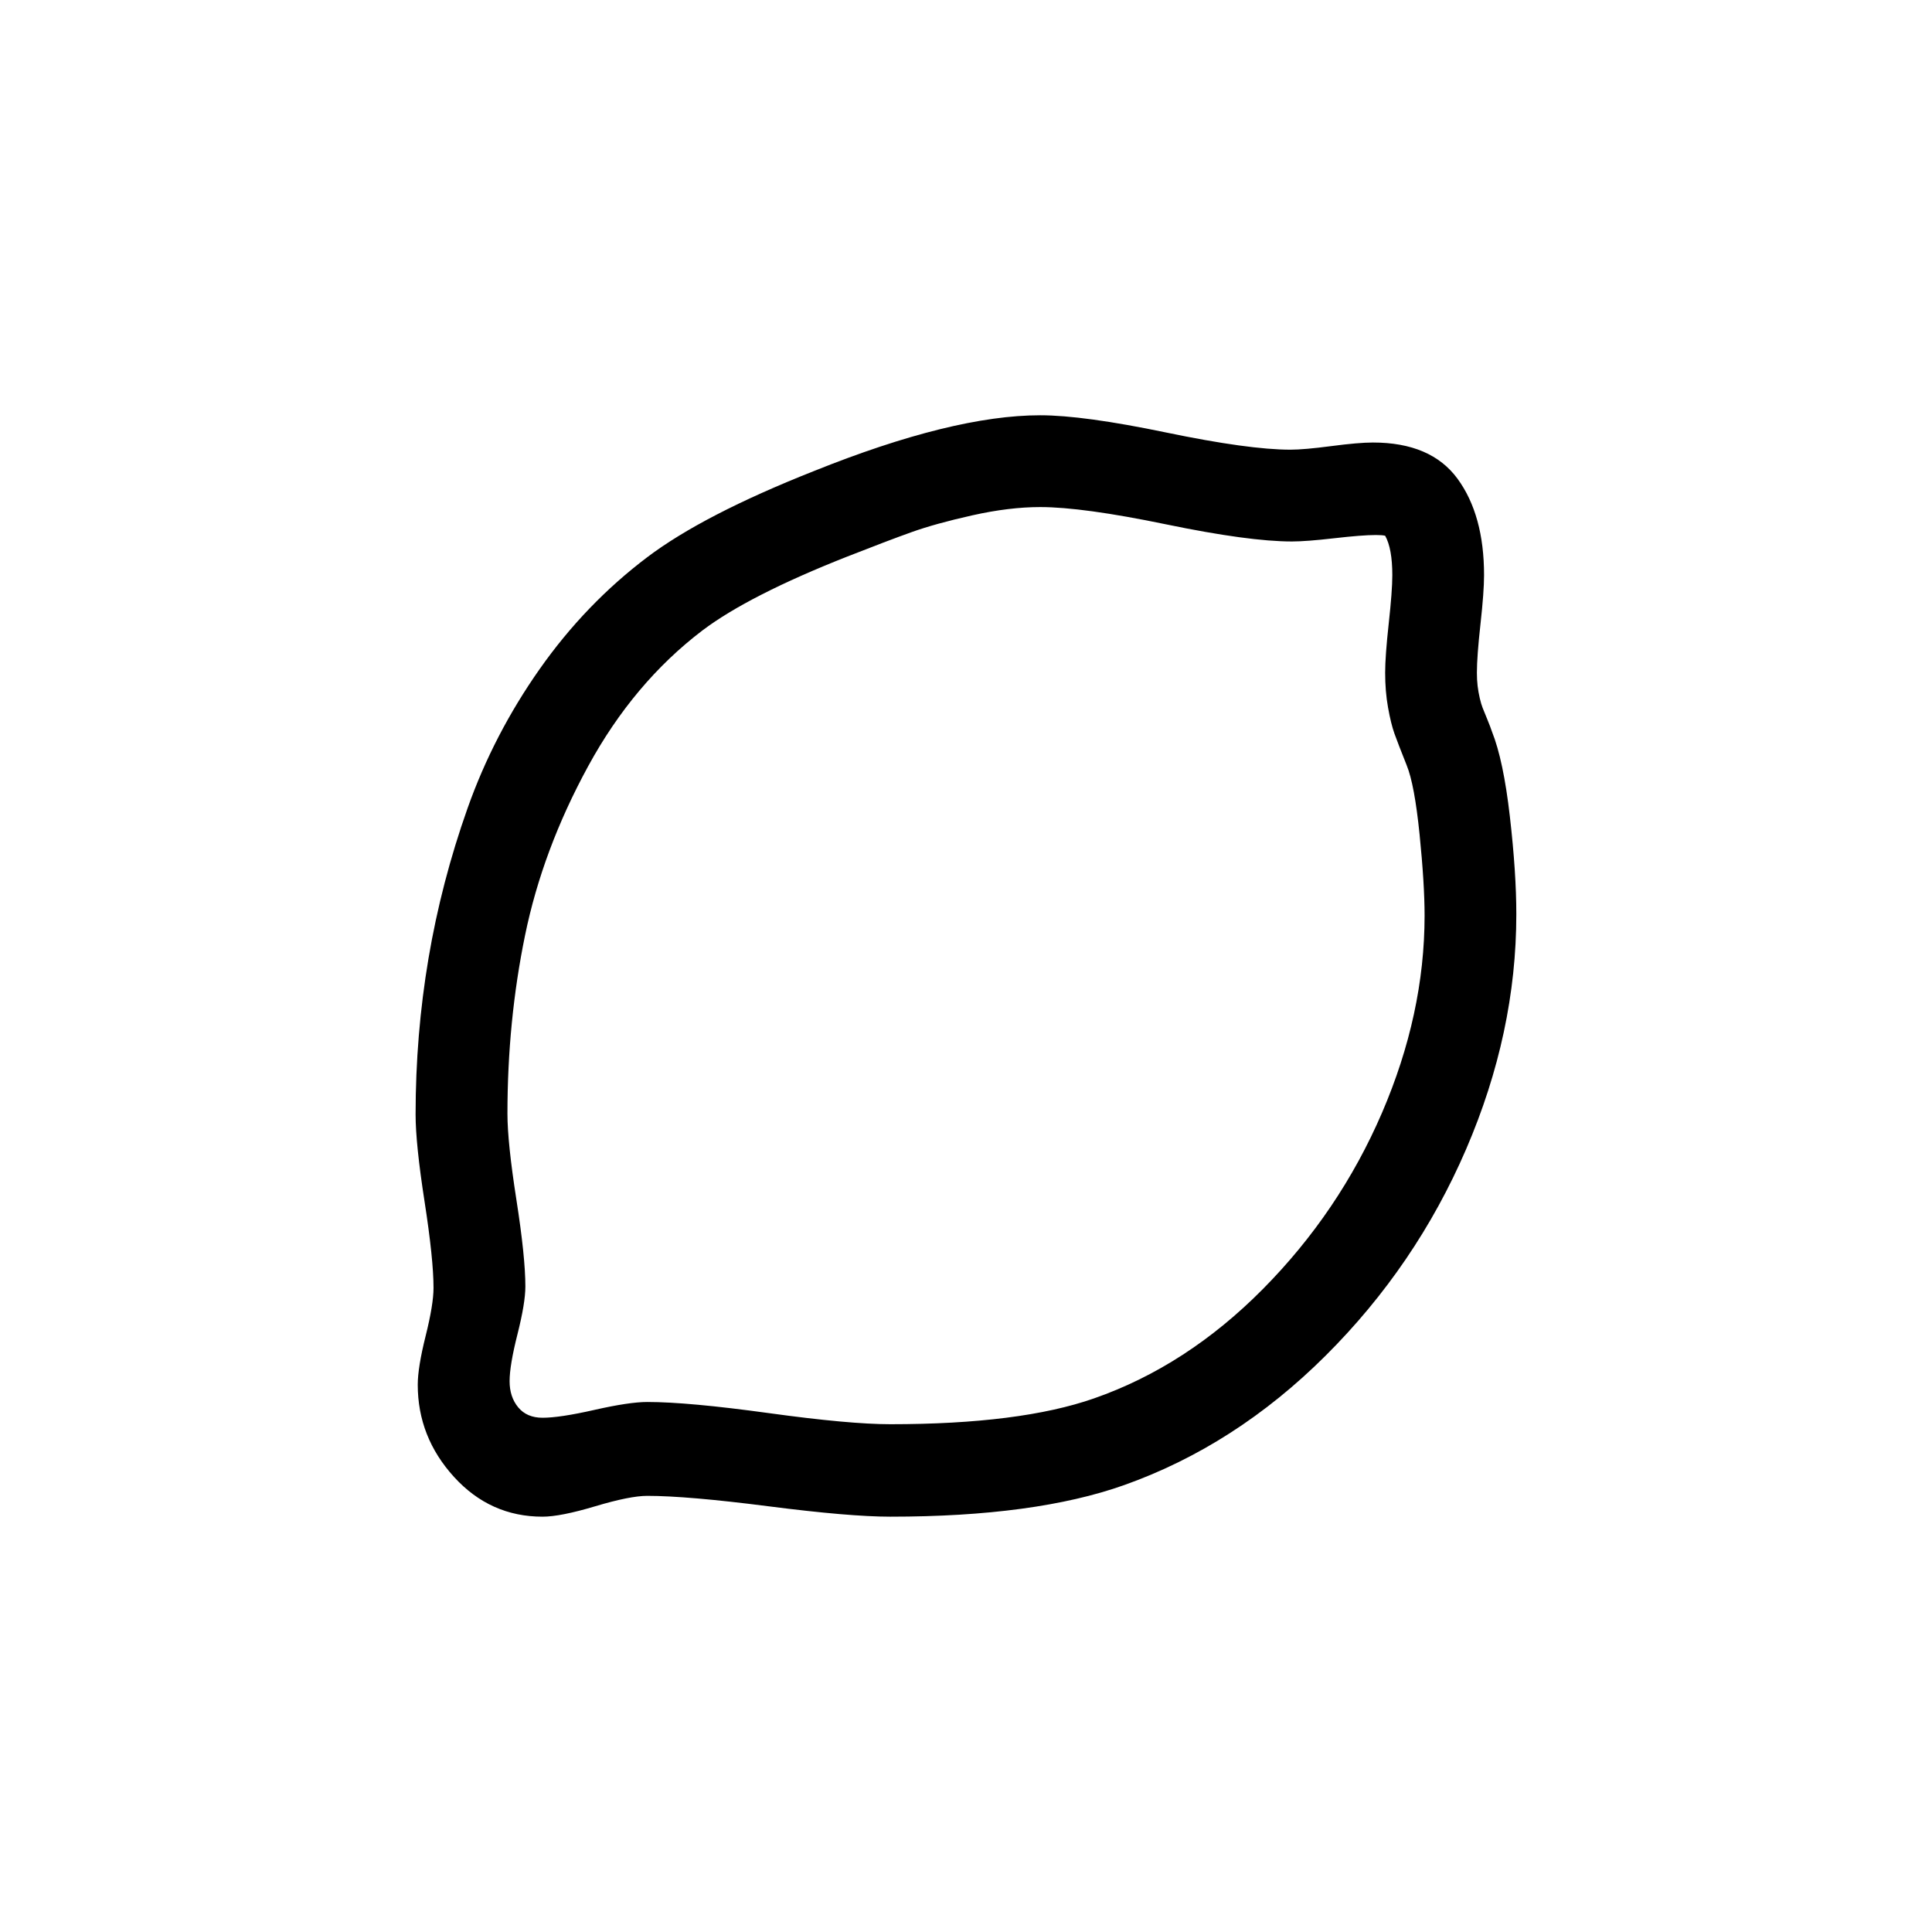 <?xml version="1.0" encoding="UTF-8"?>
<!-- Uploaded to: ICON Repo, www.svgrepo.com, Generator: ICON Repo Mixer Tools -->
<svg fill="#000000" width="800px" height="800px" version="1.1" viewBox="144 144 512 512" xmlns="http://www.w3.org/2000/svg">
 <path d="m544.13 360.38c-1.137-9.941-2.723-17.449-4.75-22.516-0.246-0.762-0.664-1.84-1.23-3.234-0.57-1.391-0.98-2.406-1.234-3.039-0.254-0.633-0.508-1.492-0.762-2.566-0.25-1.074-0.441-2.152-0.57-3.231-0.129-1.078-0.191-2.25-0.191-3.516 0-2.914 0.32-7.223 0.953-12.926 0.633-5.699 0.945-10.008 0.945-12.922 0-10.641-2.348-19.16-7.031-25.559-4.688-6.398-12.168-9.598-22.422-9.598-2.531 0-6.211 0.316-11.027 0.949-4.812 0.633-8.426 0.949-10.828 0.949-7.348 0-18.34-1.52-32.977-4.559-14.633-3.043-25.746-4.559-33.348-4.559-15.457 0-35.473 4.941-60.055 14.82-19.512 7.727-34.207 15.328-44.09 22.805-10.895 8.234-20.395 18.117-28.504 29.645-8.109 11.531-14.477 23.82-19.098 36.867-4.621 13.047-8.074 26.316-10.355 39.809-2.277 13.492-3.418 27.27-3.418 41.332 0 5.191 0.793 12.887 2.375 23.086s2.375 17.832 2.375 22.895c0 2.914-0.695 7.156-2.09 12.734s-2.09 9.879-2.09 12.922c0 9.25 3.199 17.387 9.598 24.422 6.398 7.031 14.223 10.547 23.469 10.547 3.168 0 7.824-0.922 13.965-2.758 6.144-1.836 10.734-2.758 13.777-2.758 7.094 0 17.801 0.922 32.117 2.758 14.316 1.836 25.082 2.758 32.305 2.758 25.594 0 46.242-2.789 61.953-8.363 19.633-6.969 37.441-18.402 53.402-34.301 15.965-15.898 28.375-34.145 37.246-54.73 8.867-20.586 13.301-41.332 13.301-62.238 0.004-7.344-0.57-15.98-1.711-25.926zm-33.91 78.578c-7.539 17.48-18.055 33.031-31.543 46.652-13.492 13.621-28.414 23.281-44.754 28.98-13.051 4.562-31.039 6.844-53.969 6.844-7.223 0-17.957-0.98-32.211-2.945-14.254-1.965-24.988-2.949-32.211-2.949-3.168 0-7.82 0.699-13.965 2.09-6.144 1.395-10.738 2.09-13.777 2.09-2.789 0-4.941-0.922-6.461-2.758-1.52-1.836-2.281-4.148-2.281-6.938 0-2.789 0.695-6.938 2.09-12.449 1.391-5.508 2.09-9.723 2.09-12.637 0-5.191-0.793-12.859-2.375-22.988-1.582-10.137-2.375-17.734-2.375-22.805 0-16.348 1.551-32.086 4.656-47.223 3.102-15.141 8.676-30.09 16.723-44.848 8.043-14.758 18.148-26.762 30.309-36.012 8.234-6.211 21.031-12.73 38.387-19.574 7.094-2.789 12.762-4.941 17.008-6.461 4.242-1.52 9.629-3.008 16.148-4.465 6.523-1.457 12.508-2.184 17.957-2.184 7.477 0 18.559 1.52 33.258 4.559 14.695 3.043 25.844 4.559 33.449 4.559 2.531 0 6.273-0.285 11.211-0.855 4.945-0.57 8.613-0.855 11.027-0.855 1.145 0 1.965 0.062 2.473 0.191 1.266 2.277 1.895 5.762 1.895 10.445 0 2.789-0.32 7.062-0.953 12.828-0.633 5.762-0.945 10.102-0.945 13.016 0 3.293 0.246 6.367 0.762 9.215 0.504 2.852 1.074 5.16 1.703 6.938 0.633 1.773 1.715 4.559 3.231 8.363 1.398 3.418 2.531 9.531 3.426 18.336 0.887 8.801 1.328 15.992 1.328 21.566-0.008 17.363-3.777 34.785-11.309 52.273z"/>
</svg>
